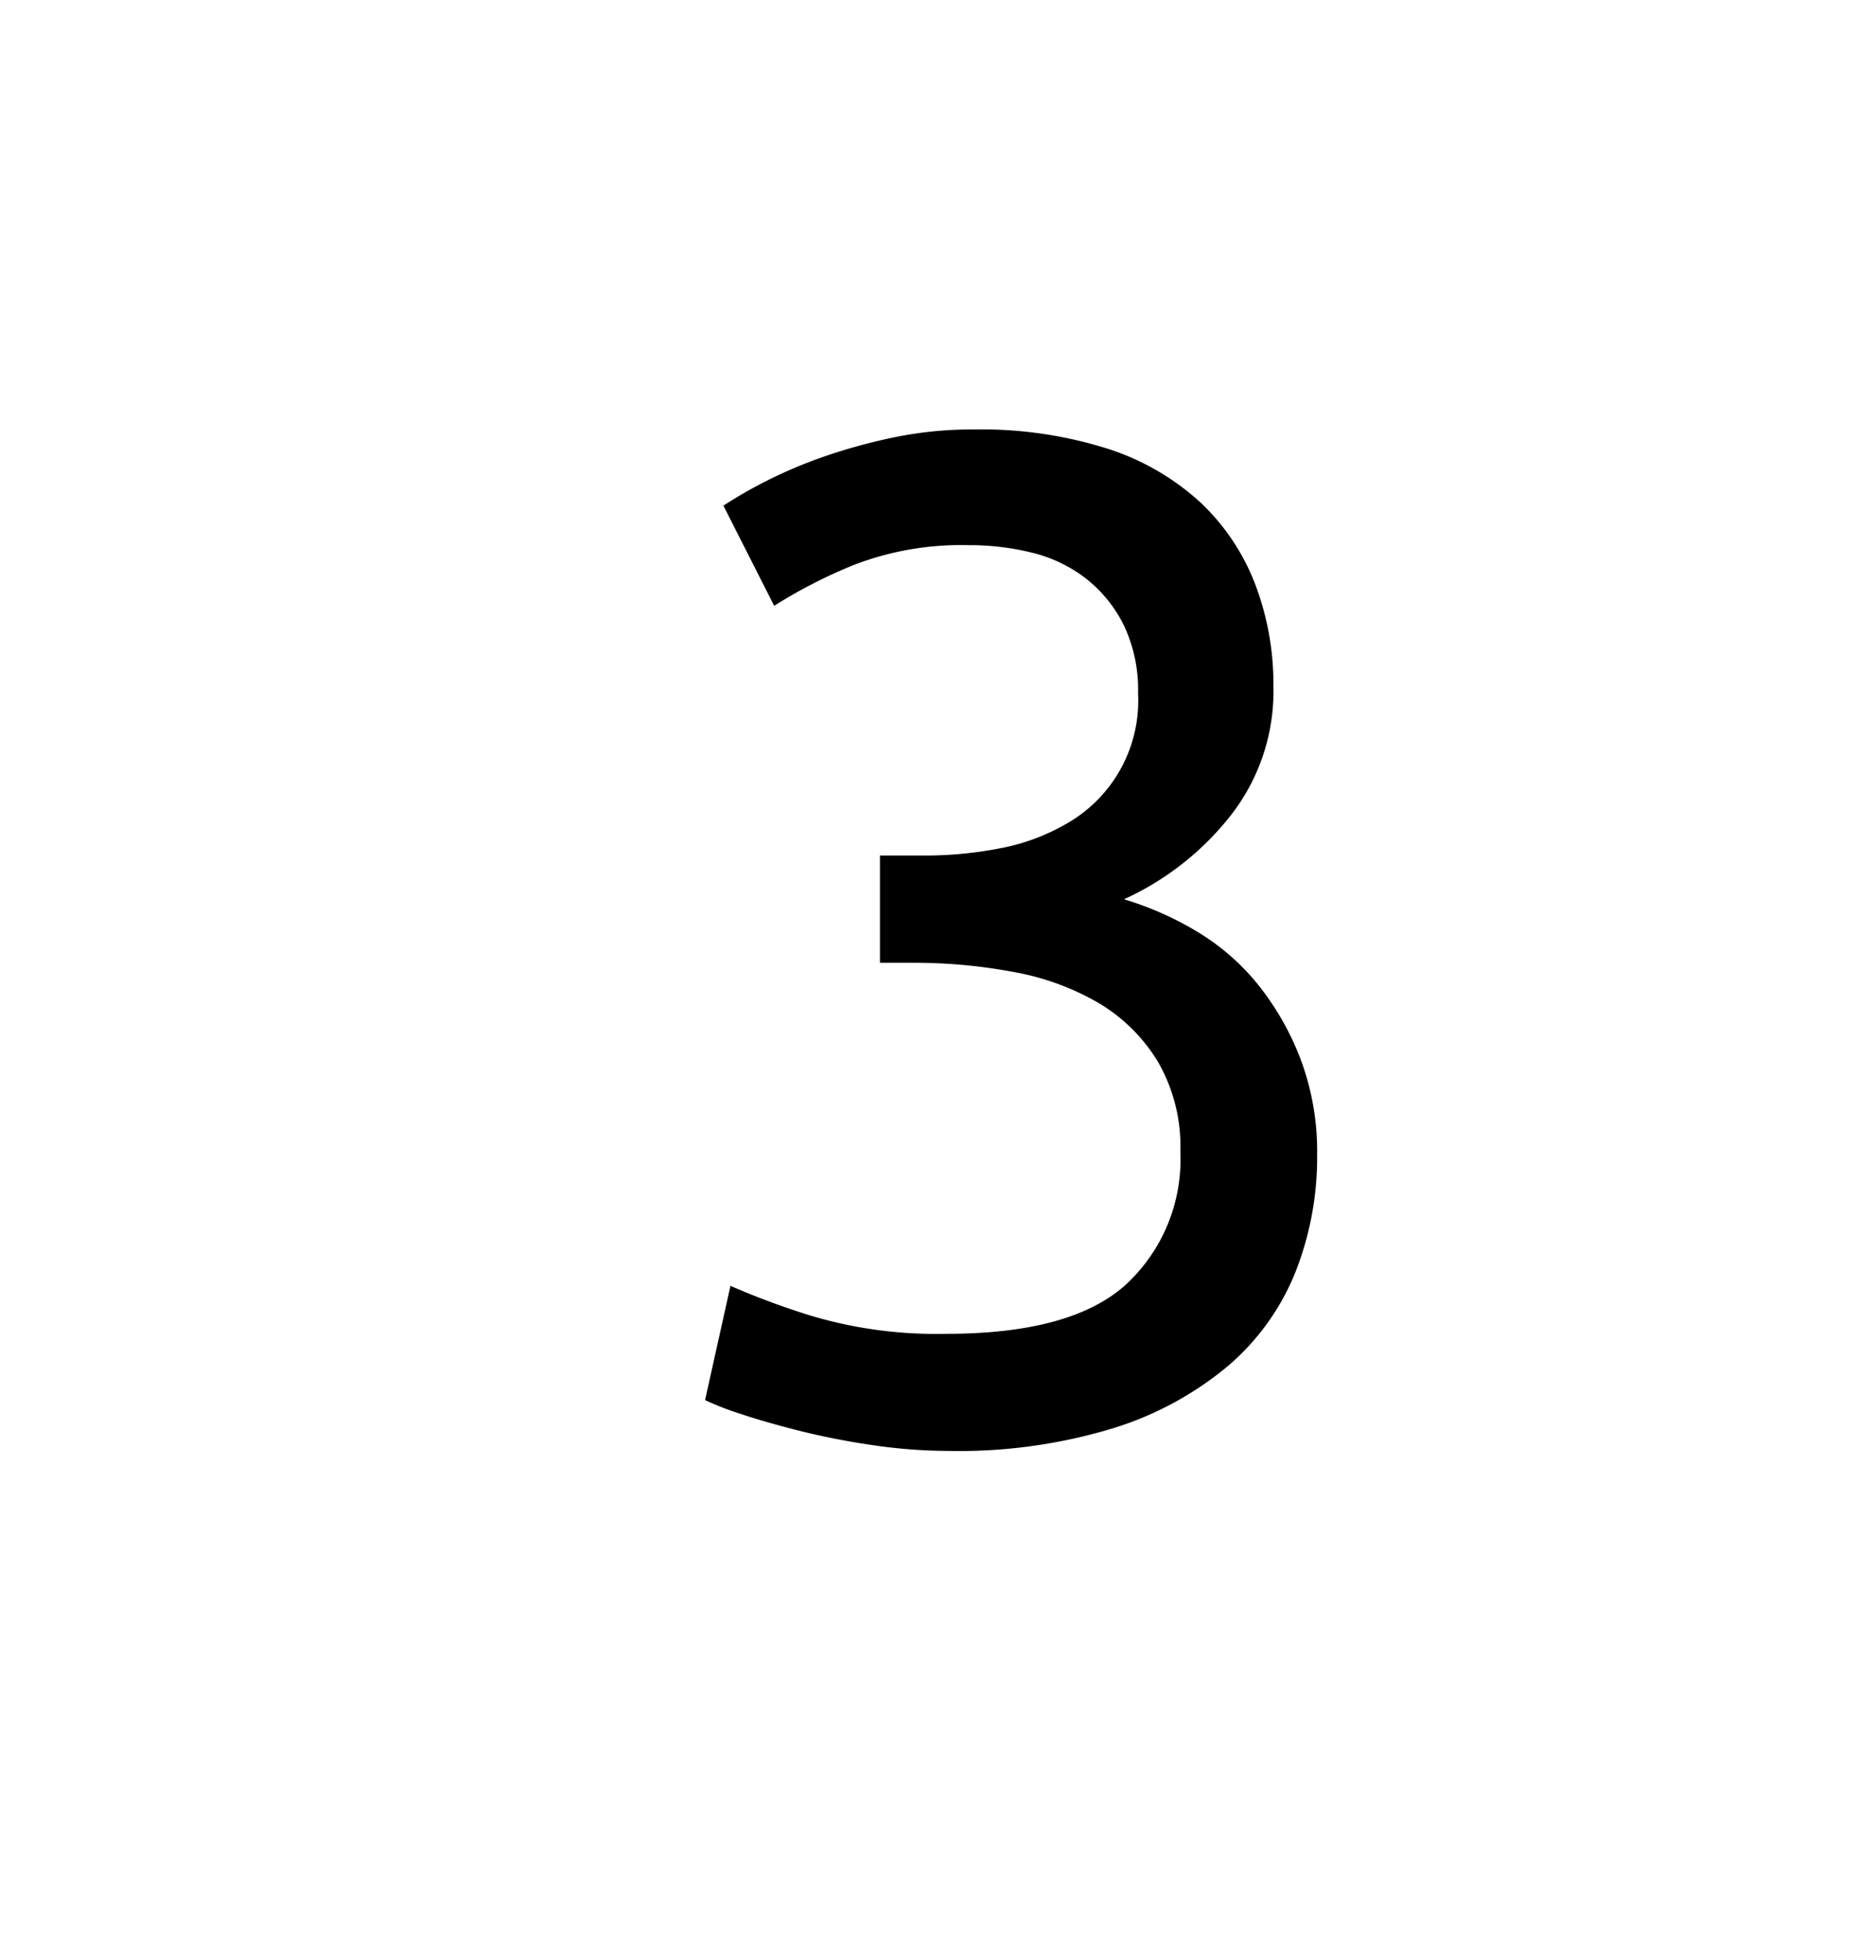 <svg xmlns="http://www.w3.org/2000/svg" width="2.393cm" height="2.499cm" viewBox="0 0 67.838 70.843"><g id="b94b6bdd-2a52-4799-9835-c736560d7a2c" data-name="Grafisme"><path d="M34.216,48.215q4.539,0,6.503-1.785a6.16,6.16,0,0,0,1.964-4.794,6.127,6.127,0,0,0-.816-3.264,6.233,6.233,0,0,0-2.142-2.117,9.401,9.401,0,0,0-3.086-1.122,19.399,19.399,0,0,0-3.596-.331H31.82v-3.876h1.683a14.175,14.175,0,0,0,2.627-.255,7.59,7.59,0,0,0,2.474-.918,5.113,5.113,0,0,0,2.55-4.692,5.442,5.442,0,0,0-.51-2.448A4.911,4.911,0,0,0,39.291,20.93a5.181,5.181,0,0,0-1.938-.943,9.354,9.354,0,0,0-2.32-.28,10.784,10.784,0,0,0-4.156.714,18.096,18.096,0,0,0-2.882,1.478l-1.836-3.621a16.486,16.486,0,0,1,1.556-.893,16.813,16.813,0,0,1,2.116-.892,20.32,20.32,0,0,1,2.524-.689,13.928,13.928,0,0,1,2.831-.28,15.204,15.204,0,0,1,4.845.689,9.053,9.053,0,0,1,3.366,1.938,7.976,7.976,0,0,1,1.988,2.958,10.146,10.146,0,0,1,.663,3.697,7.288,7.288,0,0,1-1.581,4.718,10.363,10.363,0,0,1-3.824,2.983A11.496,11.496,0,0,1,43.294,33.68a8.349,8.349,0,0,1,2.219,1.938,10.012,10.012,0,0,1,1.53,2.703,9.496,9.496,0,0,1,.586,3.417,11.308,11.308,0,0,1-.79,4.259,8.732,8.732,0,0,1-2.448,3.392,11.989,11.989,0,0,1-4.156,2.244,19.163,19.163,0,0,1-5.916.815,18.967,18.967,0,0,1-2.728-.204,26.56,26.56,0,0,1-2.627-.51q-1.223-.306-2.142-.611a10.941,10.941,0,0,1-1.326-.511l.918-4.131a28.035,28.035,0,0,0,2.882,1.071A15.866,15.866,0,0,0,34.216,48.215Z"></path></g></svg>